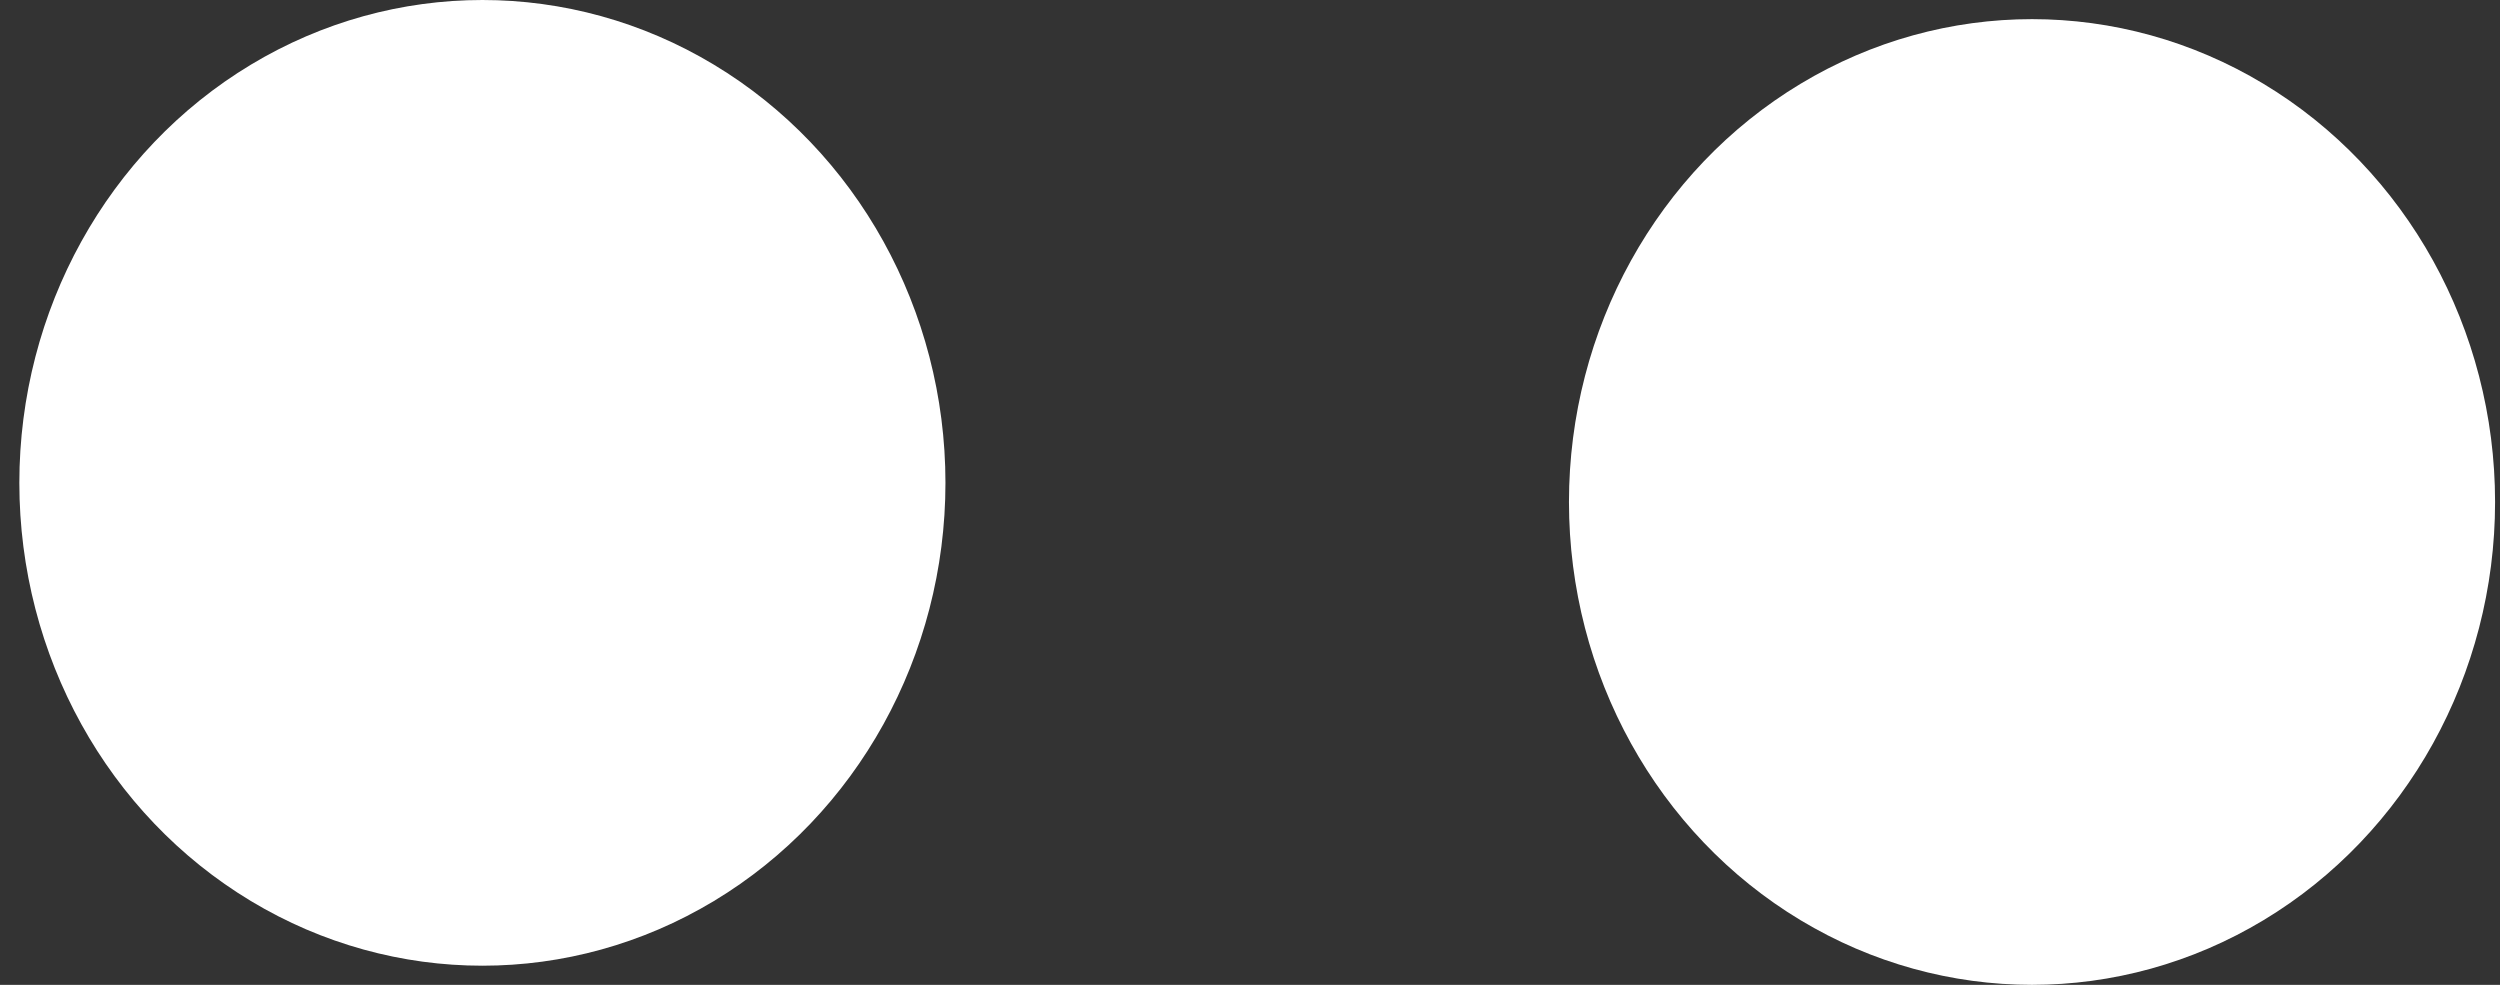 <svg width="99" height="39" viewBox="0 0 99 39" fill="none" xmlns="http://www.w3.org/2000/svg">
<rect x="0" y="0" width="99" height="39" fill="#333333" stroke="none"/>
<g id="Mood Punkte/Variant3">
<ellipse id="Ellipse 19" cx="19.103" cy="19.121" rx="18.337" ry="19.121" fill="white"/>
<ellipse id="Ellipse 20" cx="80.468" cy="19.879" rx="18.337" ry="19.121" fill="white"/>
</g>
</svg>
